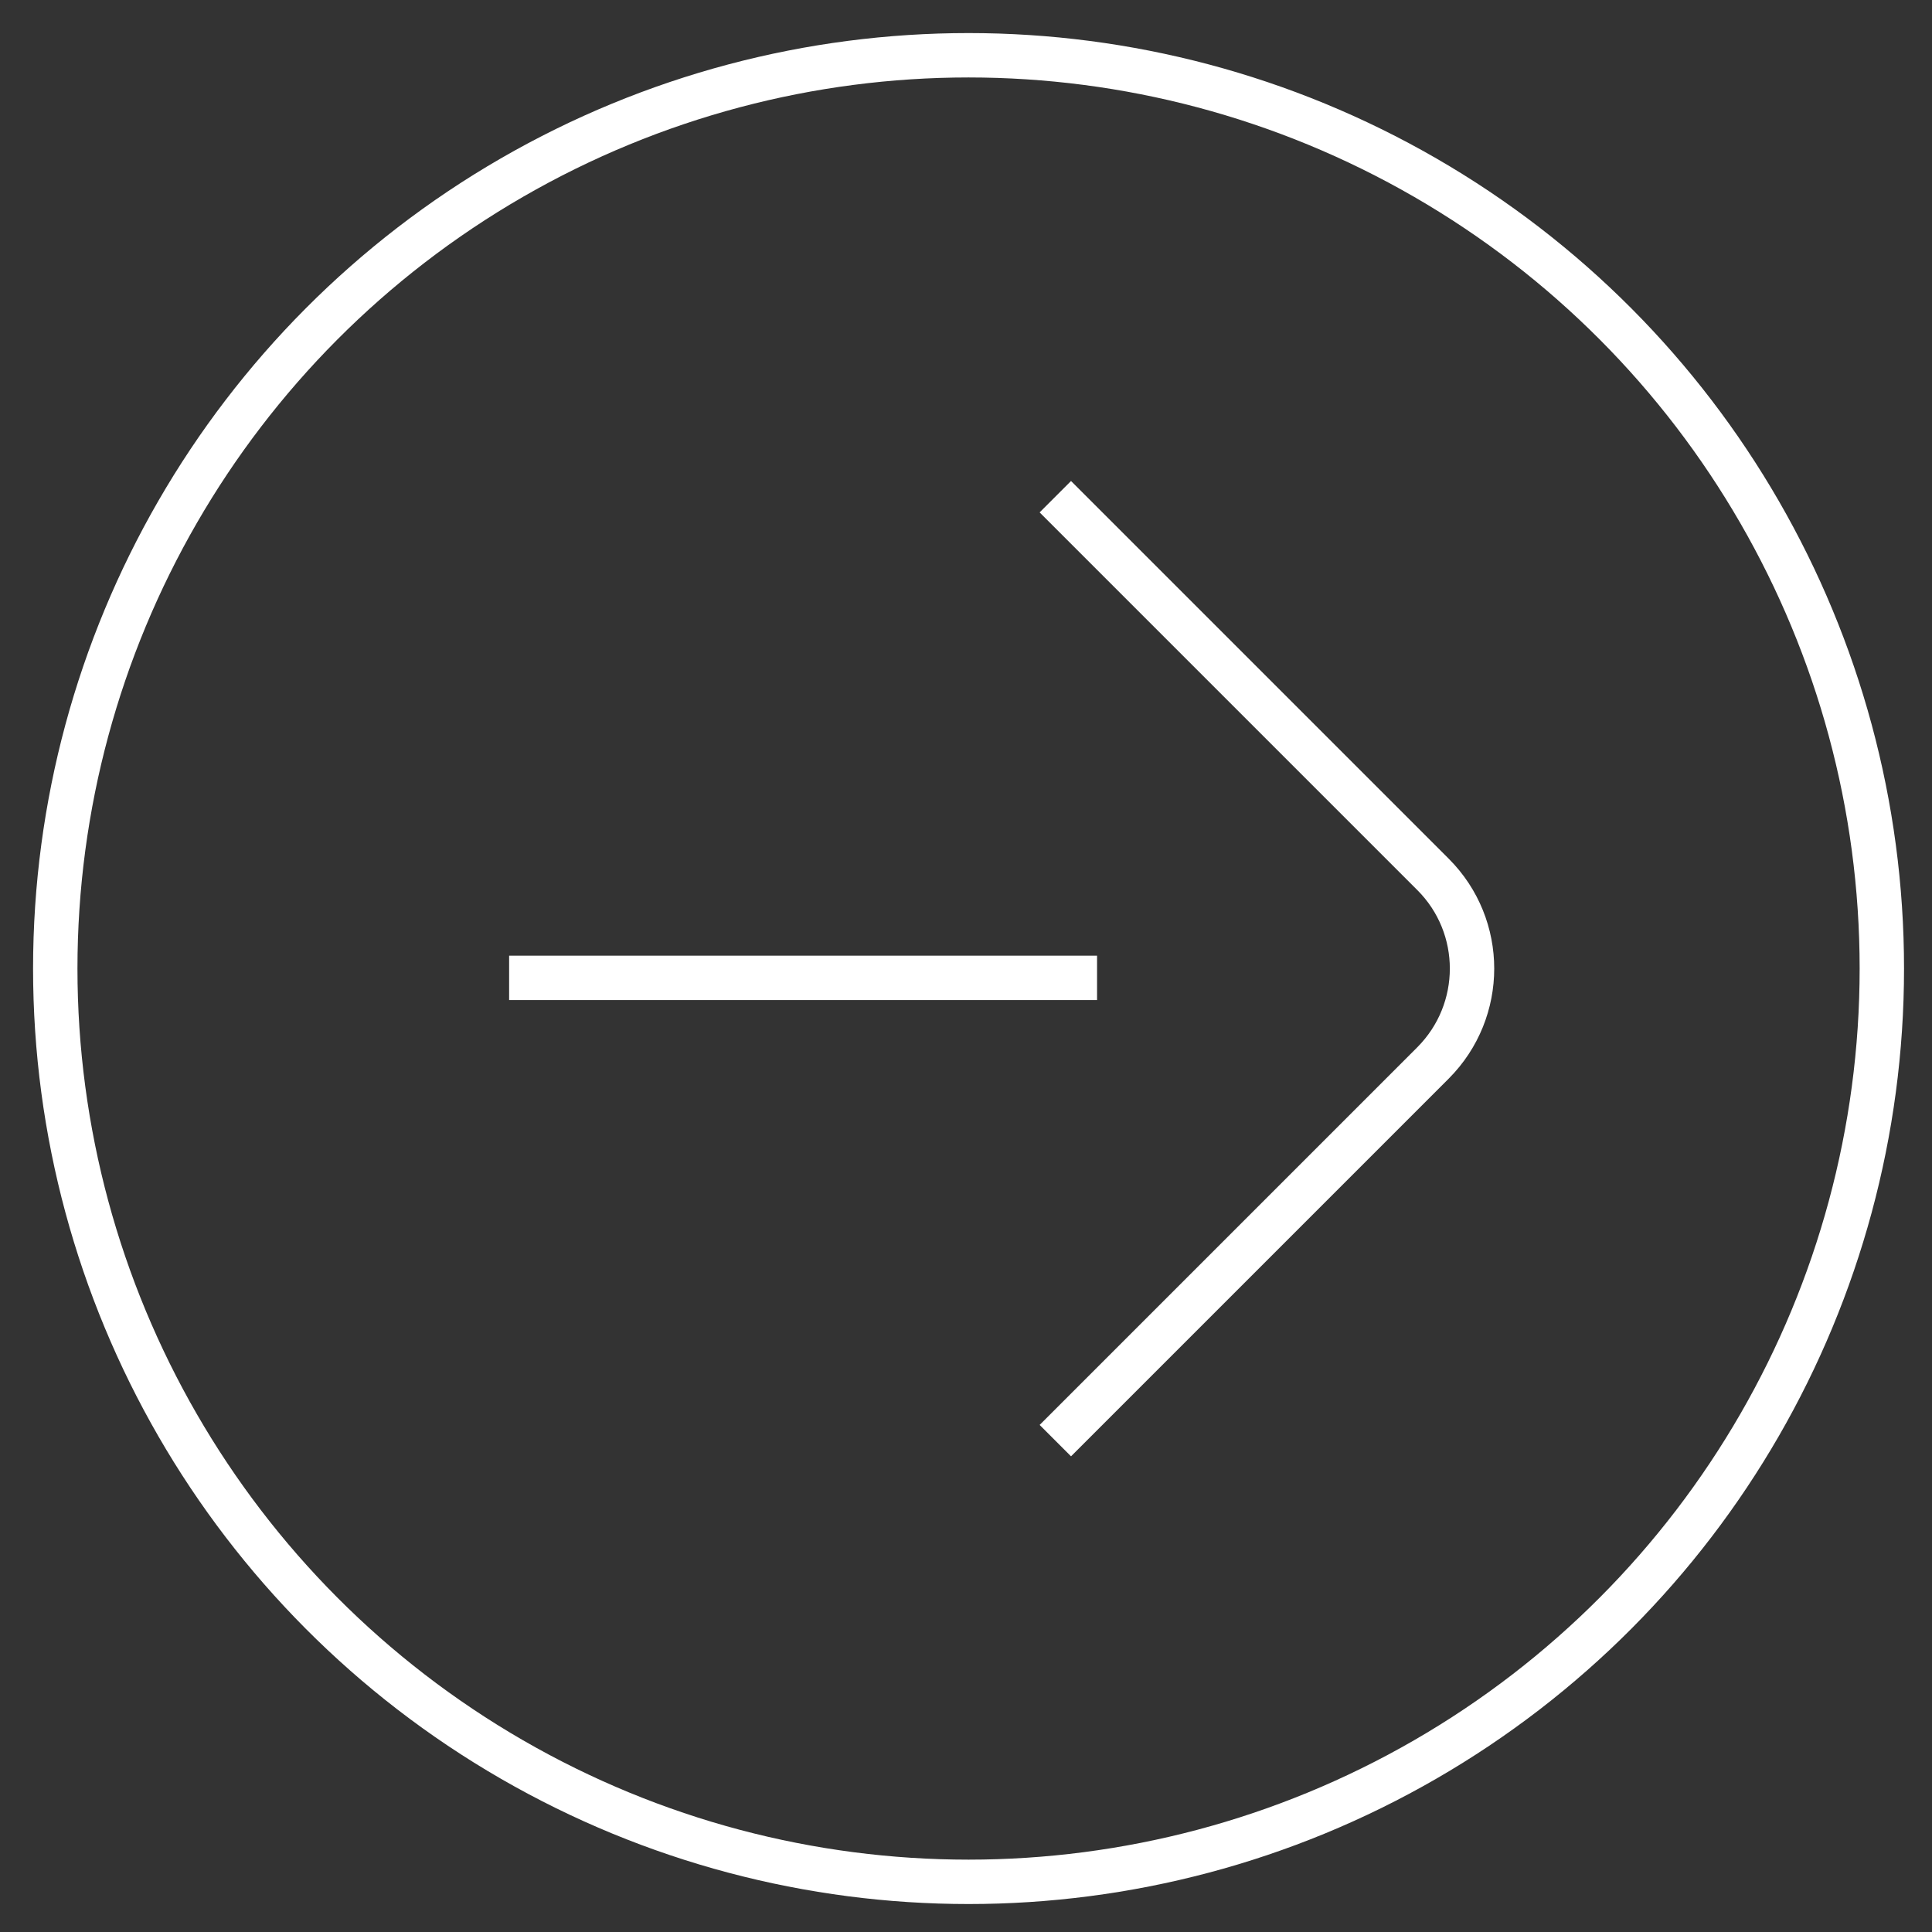 <?xml version="1.0" encoding="UTF-8"?>
<svg id="Capa_1" xmlns="http://www.w3.org/2000/svg" version="1.1" viewBox="0 0 87.05 87.05">
  <rect x="0" y="0" width="87.05" height="87.05" fill="#333333" stroke="none"/>
  <!-- Generator: Adobe Illustrator 29.6.1, SVG Export Plug-In . SVG Version: 2.1.1 Build 9)  -->
  <defs>
    <style>
      .st0 {
        fill: none;
        stroke: #fff;
        stroke-width: 2px;
      }
    </style>
  </defs>
  <circle class="st0" cx="43.64" cy="43.64" r="41.15"/>
  <path class="st0" d="M47.55,22.38l17.02,17.02c2.34,2.34,2.34,6.14,0,8.49l-17.02,17.02"/>
  <line class="st0" x1="49.43" y1="44.06" x2="22.94" y2="44.06"/>
</svg>